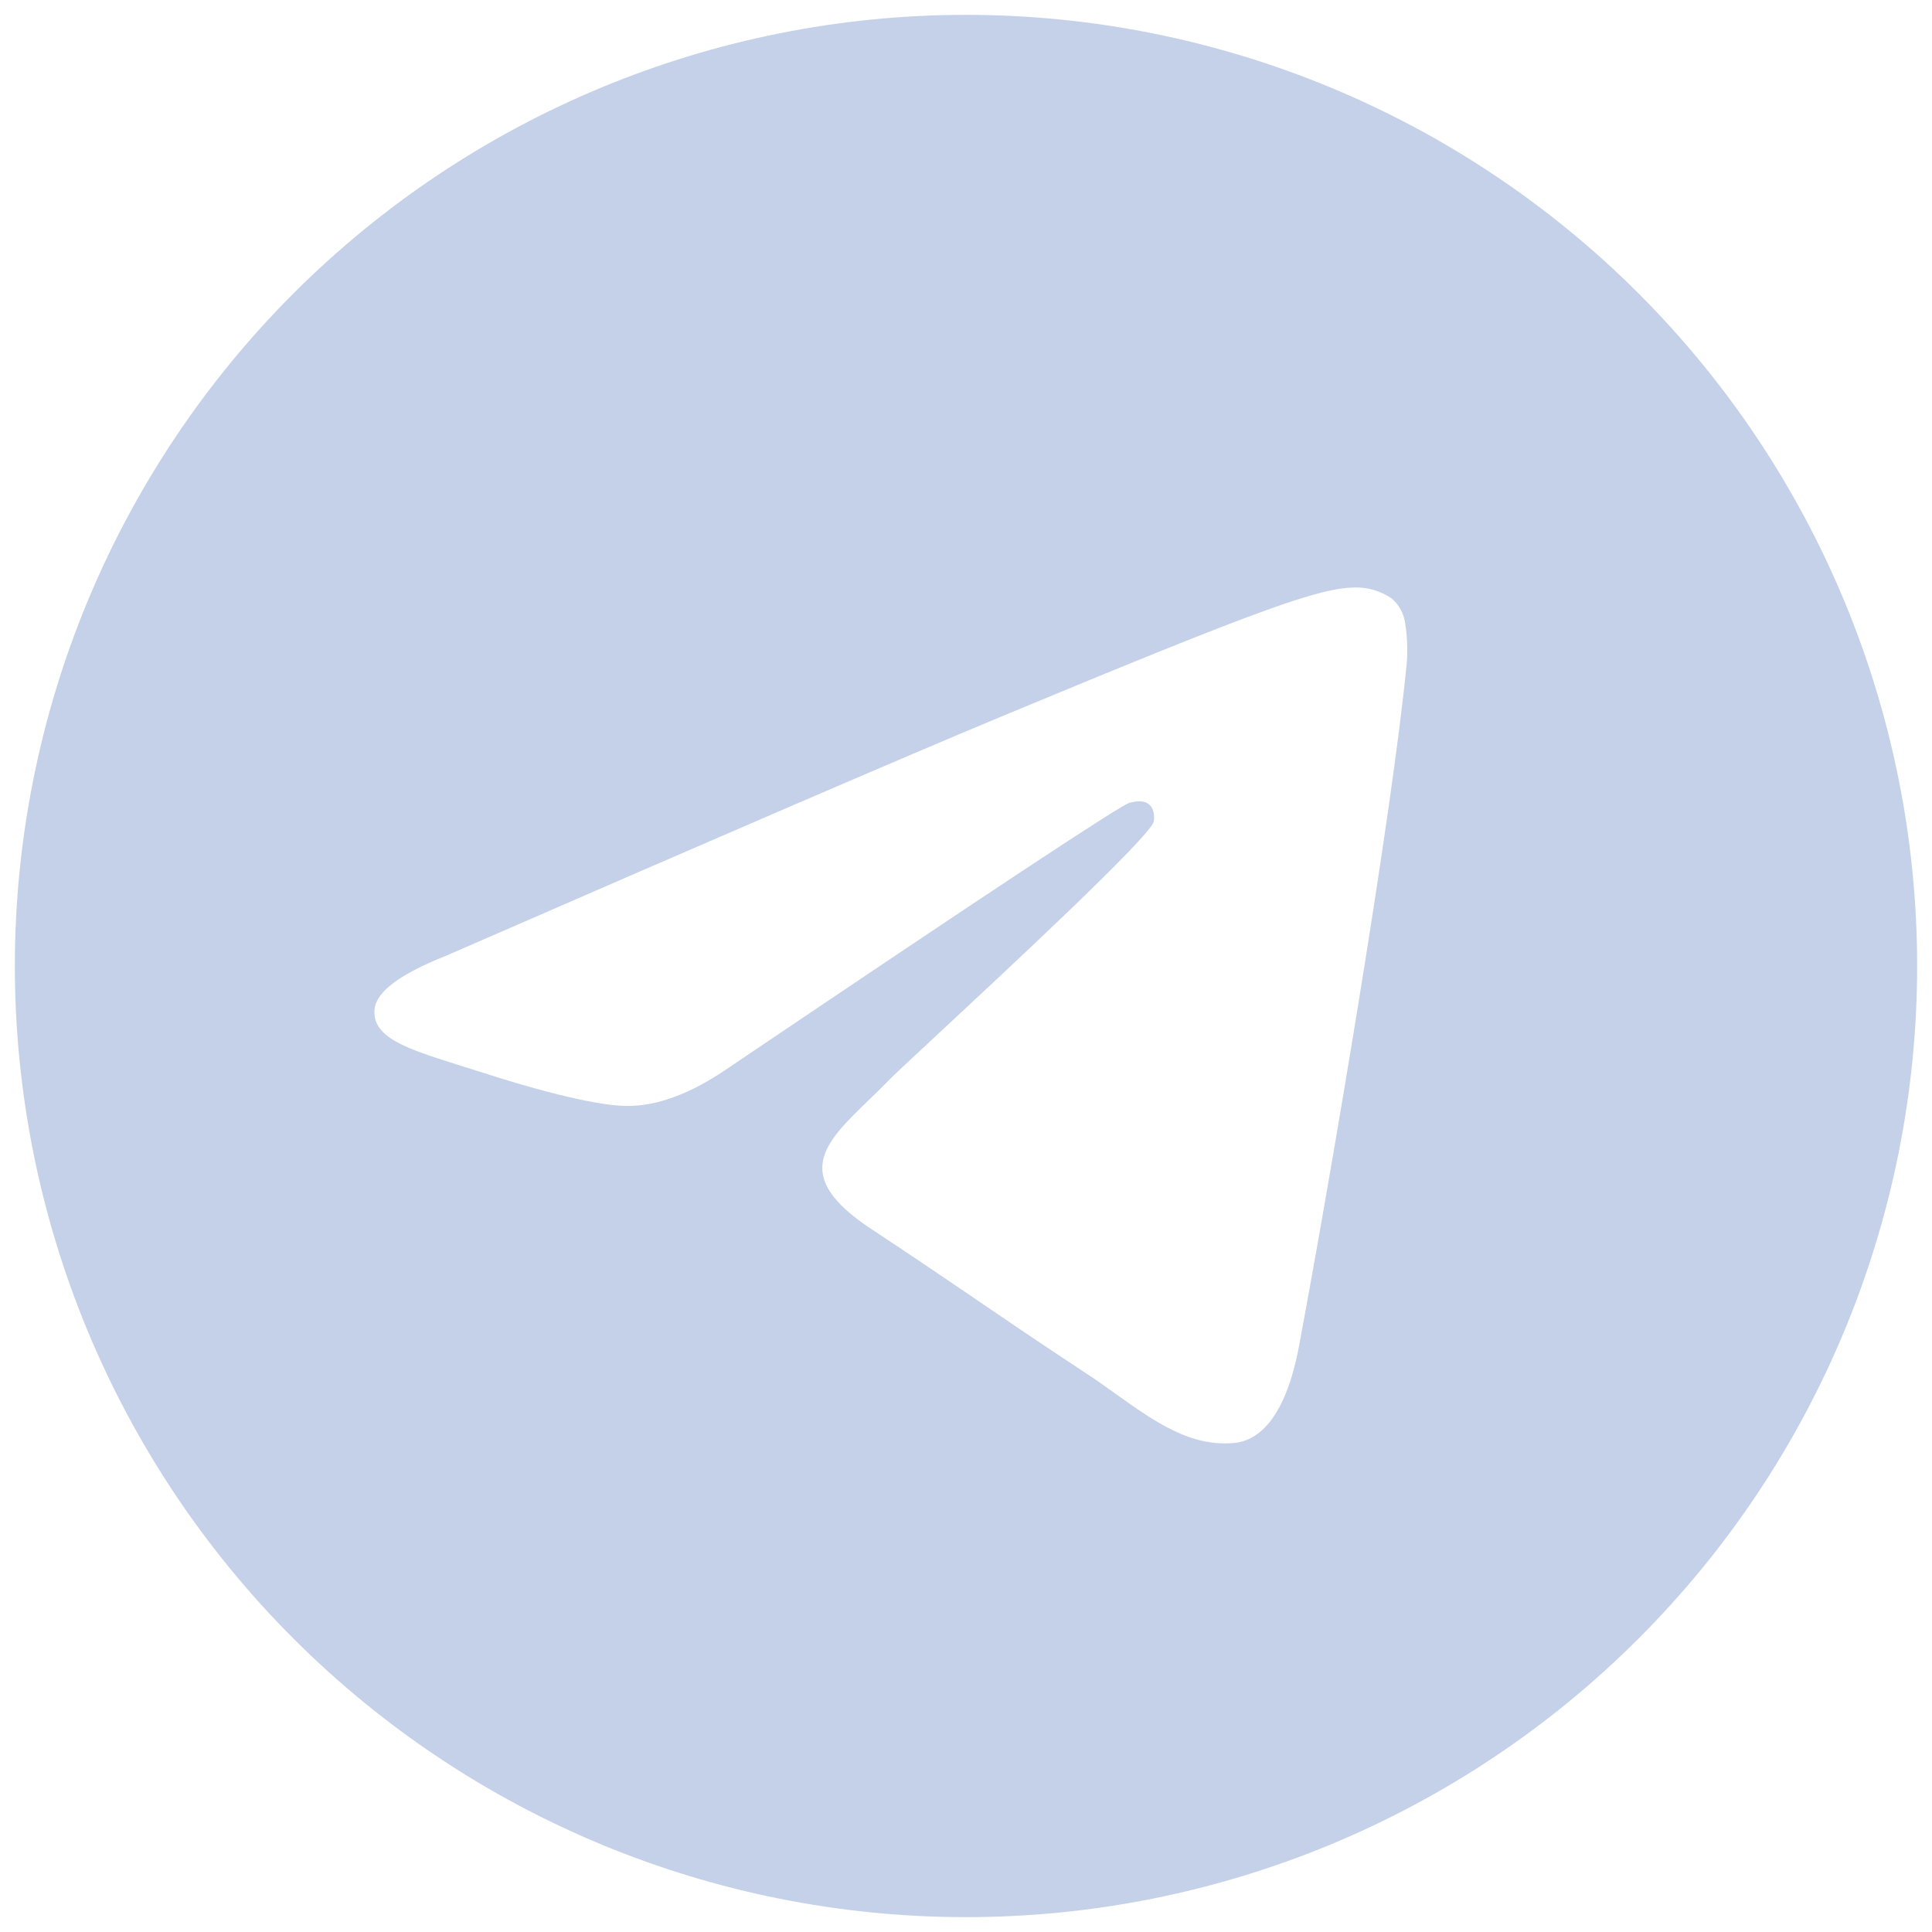 <svg width="26" height="26" viewBox="0 0 26 26" fill="none" xmlns="http://www.w3.org/2000/svg">
<path d="M25.8 13C25.8 16.395 24.451 19.651 22.051 22.051C19.651 24.452 16.395 25.8 13 25.8C9.605 25.8 6.35 24.452 3.949 22.051C1.549 19.651 0.2 16.395 0.2 13C0.2 9.605 1.549 6.35 3.949 3.949C6.35 1.549 9.605 0.2 13 0.2C16.395 0.2 19.651 1.549 22.051 3.949C24.451 6.35 25.8 9.605 25.8 13ZM13.459 9.65C12.214 10.168 9.725 11.24 5.994 12.866C5.389 13.106 5.07 13.343 5.042 13.573C4.994 13.962 5.482 14.115 6.146 14.325L6.426 14.413C7.078 14.626 7.958 14.874 8.414 14.883C8.83 14.893 9.293 14.723 9.803 14.371C13.29 12.018 15.09 10.829 15.202 10.803C15.282 10.784 15.394 10.762 15.467 10.829C15.543 10.895 15.534 11.021 15.527 11.055C15.479 11.261 13.563 13.04 12.573 13.962C12.264 14.25 12.045 14.453 12 14.499C11.901 14.6 11.801 14.699 11.699 14.797C11.091 15.383 10.637 15.821 11.723 16.538C12.246 16.883 12.666 17.167 13.083 17.451C13.538 17.762 13.992 18.071 14.581 18.458C14.73 18.554 14.874 18.658 15.013 18.757C15.543 19.135 16.021 19.474 16.608 19.419C16.951 19.387 17.304 19.067 17.483 18.107C17.907 15.84 18.741 10.93 18.933 8.906C18.945 8.738 18.938 8.569 18.912 8.402C18.897 8.267 18.832 8.143 18.73 8.055C18.584 7.954 18.41 7.902 18.234 7.906C17.754 7.914 17.013 8.171 13.459 9.65Z" fill="#C4D1E9"/>
</svg>
